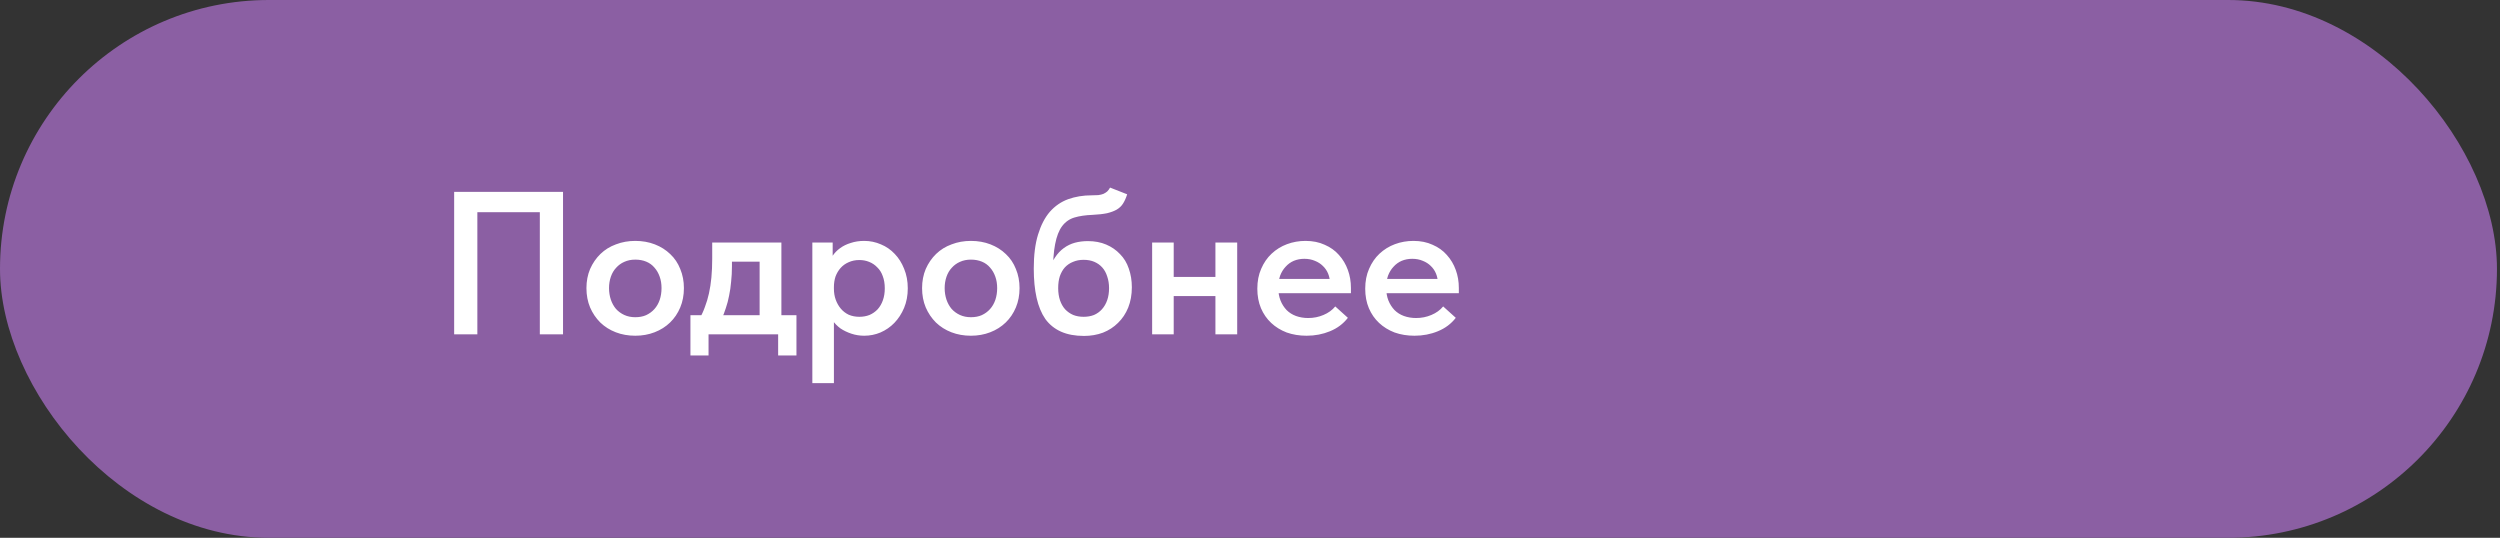 <?xml version="1.0" encoding="UTF-8"?> <svg xmlns="http://www.w3.org/2000/svg" width="172" height="37" viewBox="0 0 172 37" fill="none"><rect x="0" y="0" width="172" height="37" fill="#333333" stroke="none"/><rect width="171.791" height="37" rx="18.5" fill="#8B5FA3"></rect><path d="M31.246 23V13.2H38.736V23H37.14V13.984L37.882 14.6H32.24L32.842 13.942V23H31.246ZM43.707 23.098C43.222 23.098 42.774 23.019 42.363 22.86C41.953 22.701 41.598 22.477 41.299 22.188C41.001 21.889 40.767 21.544 40.599 21.152C40.431 20.751 40.347 20.307 40.347 19.822C40.347 19.346 40.431 18.907 40.599 18.506C40.777 18.105 41.015 17.759 41.313 17.47C41.612 17.181 41.967 16.961 42.377 16.812C42.788 16.653 43.231 16.574 43.707 16.574C44.193 16.574 44.641 16.653 45.051 16.812C45.462 16.971 45.817 17.195 46.115 17.484C46.414 17.764 46.643 18.105 46.801 18.506C46.969 18.907 47.053 19.346 47.053 19.822C47.053 20.307 46.969 20.751 46.801 21.152C46.633 21.553 46.4 21.899 46.101 22.188C45.803 22.477 45.448 22.701 45.037 22.86C44.627 23.019 44.183 23.098 43.707 23.098ZM43.707 21.824C43.987 21.824 44.235 21.777 44.449 21.684C44.673 21.581 44.865 21.441 45.023 21.264C45.182 21.087 45.303 20.877 45.387 20.634C45.471 20.382 45.513 20.111 45.513 19.822C45.513 19.533 45.471 19.271 45.387 19.038C45.303 18.795 45.182 18.585 45.023 18.408C44.874 18.231 44.687 18.095 44.463 18.002C44.239 17.909 43.987 17.862 43.707 17.862C43.427 17.862 43.175 17.913 42.951 18.016C42.737 18.109 42.55 18.245 42.391 18.422C42.233 18.59 42.111 18.795 42.027 19.038C41.943 19.281 41.901 19.542 41.901 19.822C41.901 20.102 41.943 20.368 42.027 20.62C42.111 20.863 42.228 21.073 42.377 21.25C42.536 21.427 42.727 21.567 42.951 21.67C43.175 21.773 43.427 21.824 43.707 21.824ZM48.118 21.936C48.268 21.684 48.394 21.413 48.496 21.124C48.608 20.835 48.702 20.522 48.776 20.186C48.851 19.85 48.907 19.486 48.944 19.094C48.982 18.693 49 18.259 49 17.792V16.686H53.76V21.922H52.262V17.288L53.256 18.002H49.49L50.358 17.288V18.31C50.358 18.683 50.34 19.038 50.302 19.374C50.274 19.71 50.228 20.032 50.162 20.34C50.106 20.639 50.032 20.923 49.938 21.194C49.854 21.465 49.752 21.726 49.63 21.978L48.118 21.936ZM47.502 24.456V21.684H54.796V24.456H53.536V23H48.748V24.456H47.502ZM57.373 26.36H55.889V18.52V18.422V16.686H57.288V18.422L57.373 18.52V21.25V21.446V26.36ZM59.459 23.098C59.151 23.098 58.856 23.051 58.577 22.958C58.297 22.865 58.044 22.743 57.821 22.594C57.606 22.435 57.424 22.249 57.275 22.034C57.135 21.819 57.036 21.591 56.98 21.348V19.864H57.373C57.373 20.135 57.414 20.387 57.498 20.62C57.583 20.853 57.699 21.059 57.849 21.236C57.998 21.413 58.18 21.553 58.395 21.656C58.618 21.749 58.861 21.796 59.123 21.796C59.374 21.796 59.608 21.754 59.822 21.67C60.037 21.577 60.224 21.446 60.383 21.278C60.541 21.101 60.663 20.891 60.746 20.648C60.831 20.405 60.873 20.135 60.873 19.836C60.873 19.519 60.826 19.239 60.733 18.996C60.648 18.753 60.523 18.553 60.355 18.394C60.196 18.226 60.009 18.1 59.794 18.016C59.589 17.932 59.365 17.89 59.123 17.89C58.852 17.89 58.605 17.941 58.38 18.044C58.166 18.137 57.984 18.268 57.834 18.436C57.685 18.604 57.569 18.8 57.484 19.024C57.41 19.248 57.373 19.491 57.373 19.752H57.05V18.198C57.078 17.993 57.158 17.792 57.288 17.596C57.419 17.4 57.587 17.227 57.792 17.078C58.007 16.919 58.255 16.798 58.535 16.714C58.815 16.621 59.123 16.574 59.459 16.574C59.86 16.574 60.242 16.653 60.606 16.812C60.971 16.961 61.288 17.181 61.559 17.47C61.829 17.75 62.044 18.091 62.203 18.492C62.37 18.893 62.455 19.341 62.455 19.836C62.455 20.331 62.37 20.779 62.203 21.18C62.035 21.581 61.81 21.927 61.531 22.216C61.26 22.496 60.943 22.715 60.578 22.874C60.224 23.023 59.85 23.098 59.459 23.098ZM66.799 23.098C66.314 23.098 65.866 23.019 65.455 22.86C65.045 22.701 64.69 22.477 64.391 22.188C64.093 21.889 63.859 21.544 63.691 21.152C63.523 20.751 63.439 20.307 63.439 19.822C63.439 19.346 63.523 18.907 63.691 18.506C63.869 18.105 64.107 17.759 64.405 17.47C64.704 17.181 65.059 16.961 65.469 16.812C65.88 16.653 66.323 16.574 66.799 16.574C67.285 16.574 67.733 16.653 68.143 16.812C68.554 16.971 68.909 17.195 69.207 17.484C69.506 17.764 69.735 18.105 69.893 18.506C70.061 18.907 70.145 19.346 70.145 19.822C70.145 20.307 70.061 20.751 69.893 21.152C69.725 21.553 69.492 21.899 69.193 22.188C68.895 22.477 68.54 22.701 68.129 22.86C67.719 23.019 67.275 23.098 66.799 23.098ZM66.799 21.824C67.079 21.824 67.327 21.777 67.541 21.684C67.765 21.581 67.957 21.441 68.115 21.264C68.274 21.087 68.395 20.877 68.479 20.634C68.563 20.382 68.605 20.111 68.605 19.822C68.605 19.533 68.563 19.271 68.479 19.038C68.395 18.795 68.274 18.585 68.115 18.408C67.966 18.231 67.779 18.095 67.555 18.002C67.331 17.909 67.079 17.862 66.799 17.862C66.519 17.862 66.267 17.913 66.043 18.016C65.829 18.109 65.642 18.245 65.483 18.422C65.325 18.59 65.203 18.795 65.119 19.038C65.035 19.281 64.993 19.542 64.993 19.822C64.993 20.102 65.035 20.368 65.119 20.62C65.203 20.863 65.32 21.073 65.469 21.25C65.628 21.427 65.819 21.567 66.043 21.67C66.267 21.773 66.519 21.824 66.799 21.824ZM74.581 23.112C73.965 23.112 73.438 23.014 72.999 22.818C72.56 22.622 72.201 22.333 71.921 21.95C71.65 21.558 71.45 21.073 71.319 20.494C71.188 19.915 71.123 19.243 71.123 18.478C71.123 17.554 71.221 16.775 71.417 16.14C71.613 15.496 71.883 14.973 72.229 14.572C72.584 14.171 73.004 13.881 73.489 13.704C73.984 13.527 74.525 13.438 75.113 13.438C75.281 13.438 75.43 13.433 75.561 13.424C75.701 13.405 75.817 13.377 75.911 13.34C76.013 13.293 76.102 13.237 76.177 13.172C76.251 13.097 76.317 13.009 76.373 12.906L77.549 13.368C77.474 13.611 77.381 13.821 77.269 13.998C77.166 14.166 77.022 14.306 76.835 14.418C76.657 14.521 76.433 14.605 76.163 14.67C75.892 14.726 75.561 14.763 75.169 14.782C74.683 14.801 74.268 14.861 73.923 14.964C73.578 15.067 73.293 15.267 73.069 15.566C72.854 15.855 72.695 16.266 72.593 16.798C72.49 17.321 72.439 18.016 72.439 18.884L72.145 18.688C72.257 18.305 72.401 17.983 72.579 17.722C72.756 17.451 72.962 17.232 73.195 17.064C73.428 16.896 73.68 16.775 73.951 16.7C74.231 16.625 74.529 16.588 74.847 16.588C75.314 16.588 75.734 16.667 76.107 16.826C76.48 16.985 76.797 17.204 77.059 17.484C77.329 17.755 77.53 18.086 77.661 18.478C77.801 18.87 77.871 19.299 77.871 19.766C77.871 20.279 77.787 20.746 77.619 21.166C77.451 21.577 77.218 21.927 76.919 22.216C76.629 22.505 76.284 22.729 75.883 22.888C75.481 23.037 75.047 23.112 74.581 23.112ZM74.553 21.796C74.814 21.796 75.052 21.754 75.267 21.67C75.481 21.577 75.663 21.446 75.813 21.278C75.972 21.101 76.093 20.891 76.177 20.648C76.261 20.405 76.303 20.13 76.303 19.822C76.303 19.533 76.261 19.267 76.177 19.024C76.102 18.781 75.99 18.576 75.841 18.408C75.692 18.24 75.51 18.109 75.295 18.016C75.08 17.923 74.833 17.876 74.553 17.876C74.282 17.876 74.04 17.923 73.825 18.016C73.61 18.1 73.424 18.226 73.265 18.394C73.115 18.562 72.999 18.767 72.915 19.01C72.84 19.243 72.803 19.514 72.803 19.822C72.803 20.13 72.845 20.41 72.929 20.662C73.013 20.905 73.129 21.11 73.279 21.278C73.438 21.446 73.624 21.577 73.839 21.67C74.053 21.754 74.291 21.796 74.553 21.796ZM80.023 20.368V19.052H84.293V20.368H80.023ZM79.267 23V21.446V21.236V18.52V18.422V16.686H80.751V18.422V18.52V23H79.267ZM83.621 23V21.446V21.236V18.52V18.422V16.686H85.119V18.422V18.52V23H83.621ZM89.892 23.098C89.397 23.098 88.94 23.023 88.52 22.874C88.109 22.715 87.754 22.496 87.456 22.216C87.157 21.936 86.924 21.6 86.756 21.208C86.588 20.807 86.504 20.359 86.504 19.864C86.504 19.351 86.592 18.893 86.77 18.492C86.947 18.081 87.185 17.736 87.484 17.456C87.792 17.167 88.146 16.947 88.548 16.798C88.949 16.649 89.374 16.574 89.822 16.574C90.316 16.574 90.755 16.663 91.138 16.84C91.53 17.008 91.856 17.241 92.118 17.54C92.388 17.839 92.594 18.184 92.734 18.576C92.874 18.959 92.944 19.369 92.944 19.808V20.172H87.4V19.192H92.398L91.502 19.92V19.486C91.502 19.253 91.46 19.033 91.376 18.828C91.292 18.623 91.17 18.445 91.012 18.296C90.862 18.147 90.68 18.03 90.466 17.946C90.251 17.853 90.008 17.806 89.738 17.806C89.476 17.806 89.234 17.853 89.01 17.946C88.795 18.039 88.608 18.175 88.45 18.352C88.291 18.52 88.165 18.725 88.072 18.968C87.988 19.211 87.946 19.486 87.946 19.794C87.946 20.121 87.997 20.415 88.1 20.676C88.202 20.928 88.342 21.147 88.52 21.334C88.697 21.511 88.912 21.647 89.164 21.74C89.425 21.833 89.705 21.88 90.004 21.88C90.377 21.88 90.727 21.81 91.054 21.67C91.39 21.53 91.66 21.334 91.866 21.082L92.734 21.866C92.416 22.277 92.006 22.585 91.502 22.79C91.007 22.995 90.47 23.098 89.892 23.098ZM97.316 23.098C96.821 23.098 96.364 23.023 95.944 22.874C95.533 22.715 95.178 22.496 94.879 22.216C94.581 21.936 94.347 21.6 94.18 21.208C94.011 20.807 93.927 20.359 93.927 19.864C93.927 19.351 94.016 18.893 94.194 18.492C94.371 18.081 94.609 17.736 94.907 17.456C95.216 17.167 95.57 16.947 95.972 16.798C96.373 16.649 96.797 16.574 97.246 16.574C97.74 16.574 98.179 16.663 98.561 16.84C98.954 17.008 99.28 17.241 99.541 17.54C99.812 17.839 100.018 18.184 100.158 18.576C100.298 18.959 100.368 19.369 100.368 19.808V20.172H94.823V19.192H99.822L98.925 19.92V19.486C98.925 19.253 98.883 19.033 98.799 18.828C98.716 18.623 98.594 18.445 98.436 18.296C98.286 18.147 98.104 18.03 97.889 17.946C97.675 17.853 97.432 17.806 97.162 17.806C96.9 17.806 96.657 17.853 96.433 17.946C96.219 18.039 96.032 18.175 95.874 18.352C95.715 18.52 95.589 18.725 95.496 18.968C95.412 19.211 95.37 19.486 95.37 19.794C95.37 20.121 95.421 20.415 95.523 20.676C95.626 20.928 95.766 21.147 95.944 21.334C96.121 21.511 96.335 21.647 96.588 21.74C96.849 21.833 97.129 21.88 97.427 21.88C97.801 21.88 98.151 21.81 98.478 21.67C98.814 21.53 99.084 21.334 99.29 21.082L100.158 21.866C99.84 22.277 99.43 22.585 98.925 22.79C98.431 22.995 97.894 23.098 97.316 23.098Z" fill="white"></path></svg> 